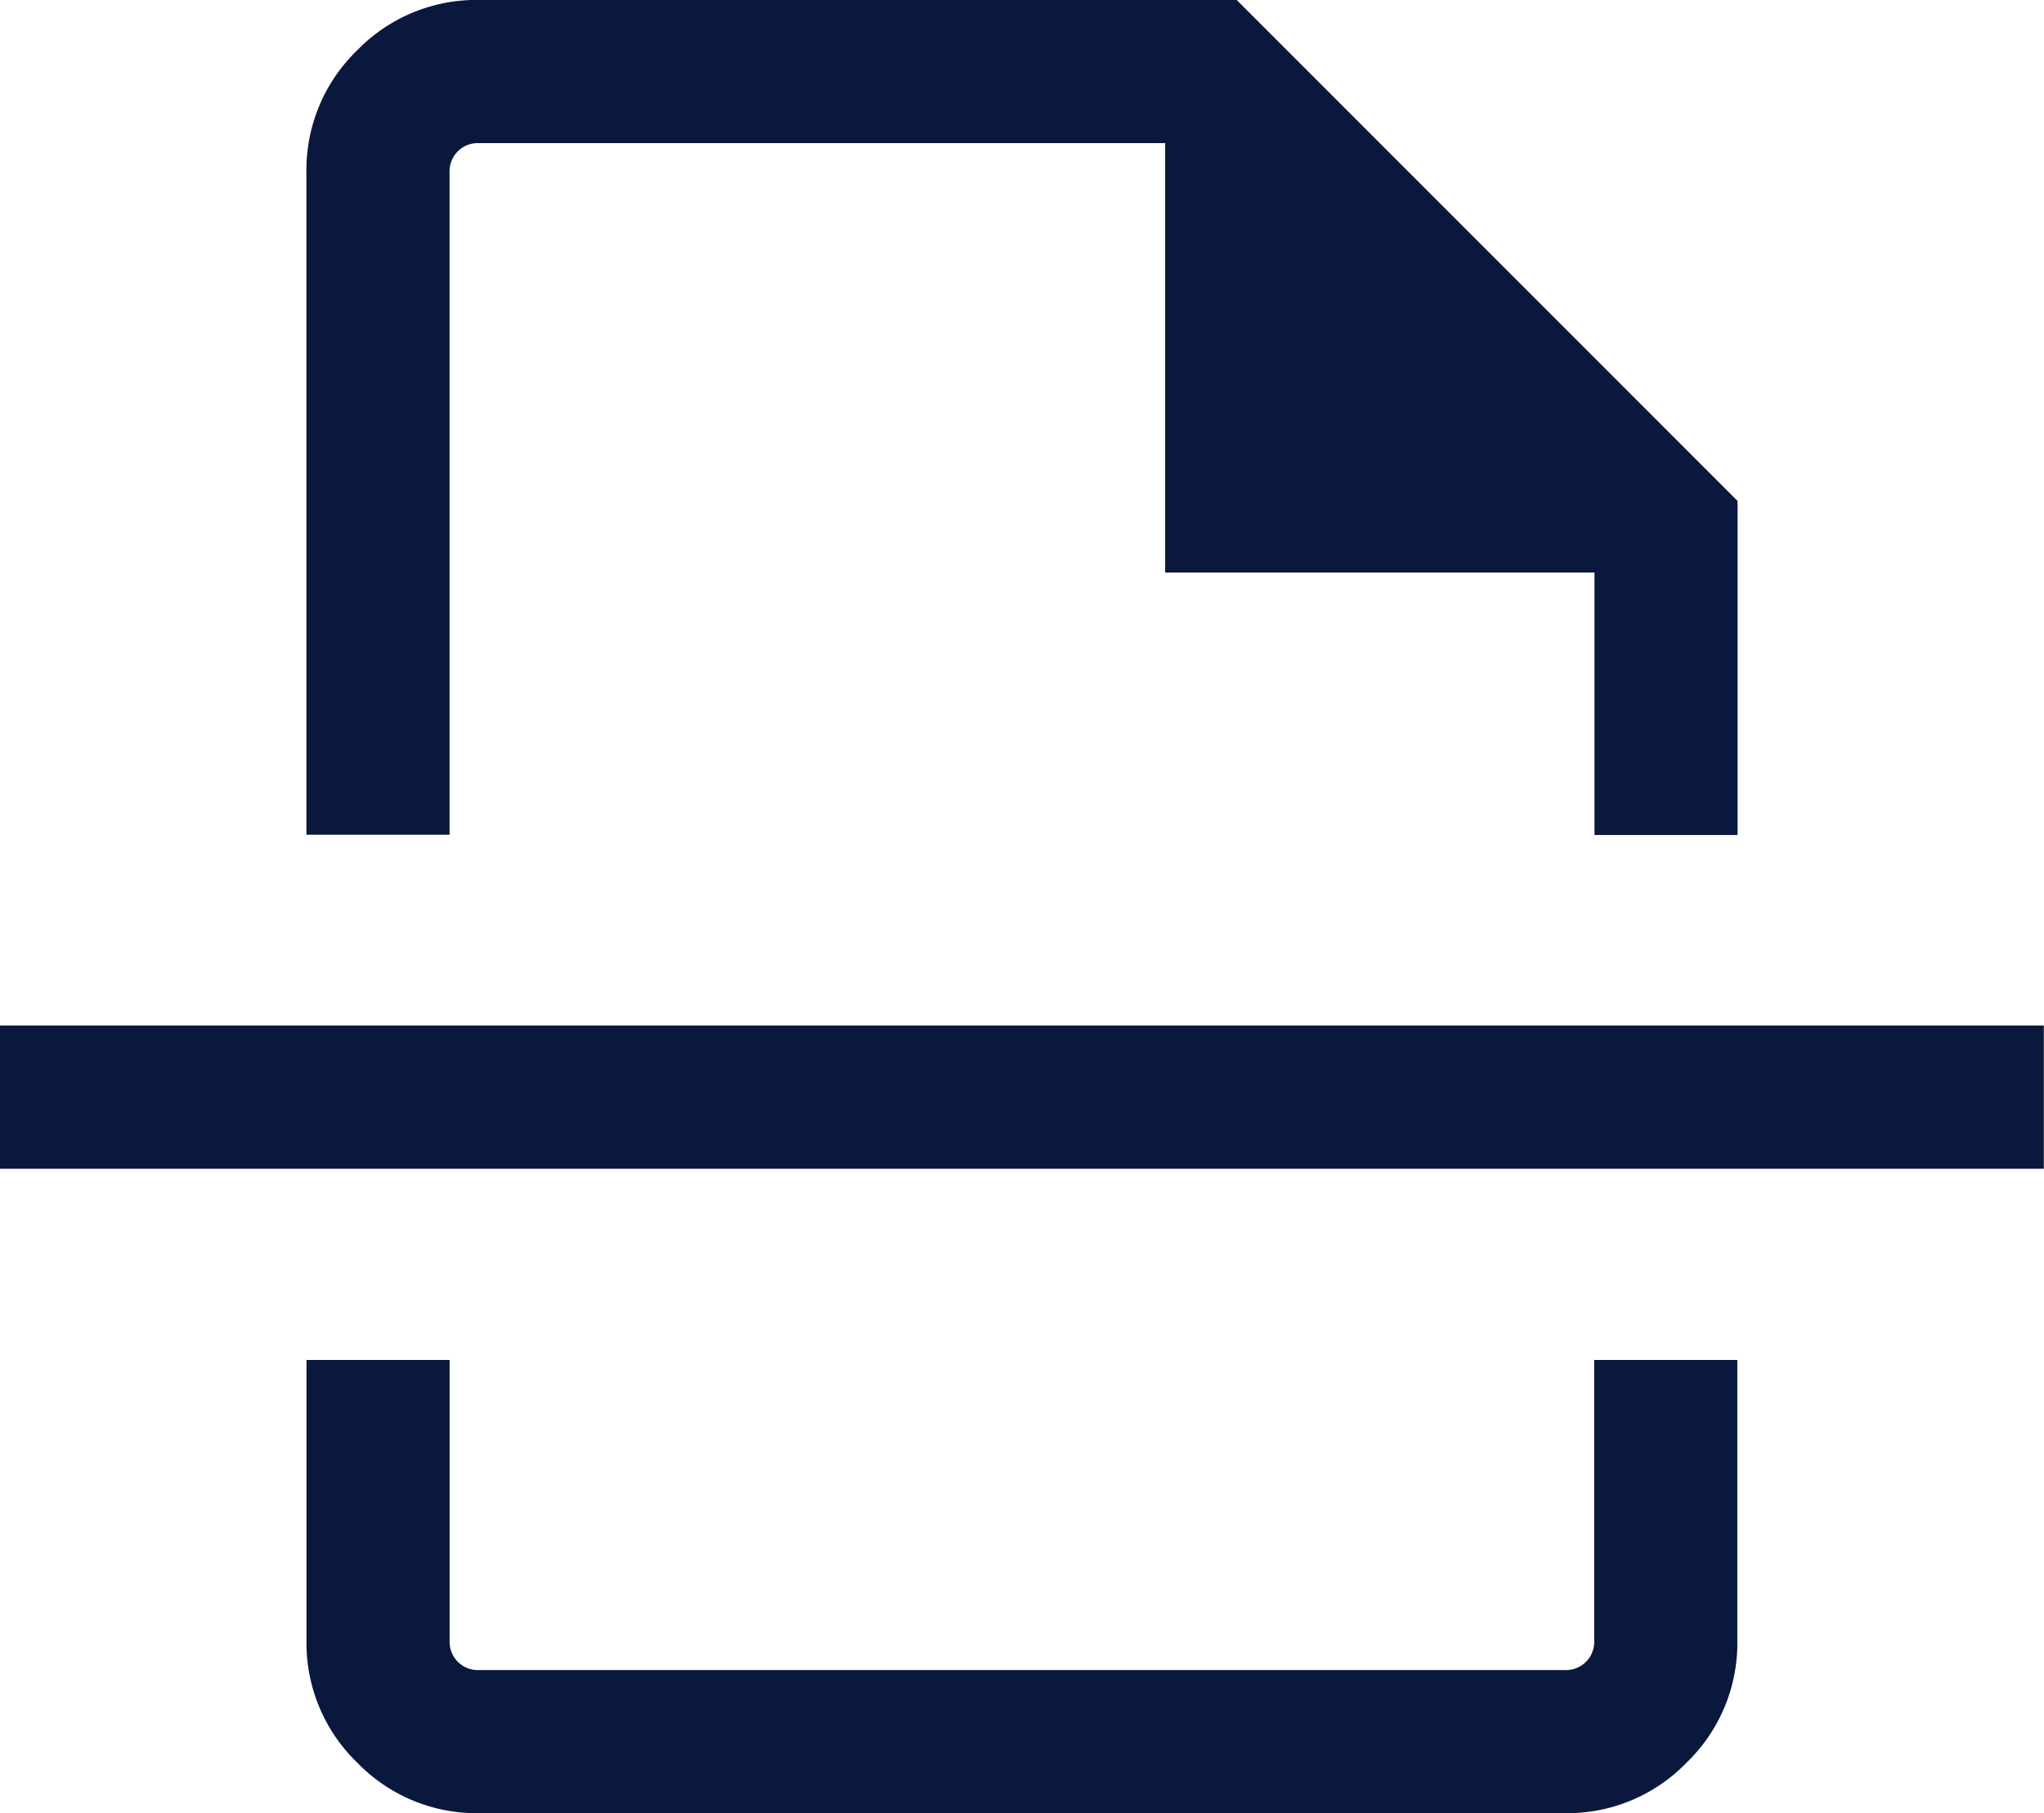 <svg xmlns="http://www.w3.org/2000/svg" width="36" height="31.928" viewBox="0 0 36 31.928"><path d="M59.974-828.071a2.925,2.925,0,0,1-2.145-.892,2.925,2.925,0,0,1-.892-2.145v-4.944h2.521v4.944a.5.5,0,0,0,.145.372.5.5,0,0,0,.372.145H79.1a.5.5,0,0,0,.372-.145.5.5,0,0,0,.145-.372v-4.944h2.521v4.944a2.925,2.925,0,0,1-.892,2.145,2.925,2.925,0,0,1-2.145.892ZM56.936-845.3v-11.666a2.925,2.925,0,0,1,.892-2.145A2.925,2.925,0,0,1,59.974-860H73.32l8.822,8.822v5.882H79.622v-4.621H72.06v-7.562H59.974a.5.5,0,0,0-.372.145.5.5,0,0,0-.145.372V-845.3Zm-5.4,5.881v-2.521h36v2.521ZM69.539-845.3ZM69.539-836.053Z" transform="translate(-51.539 859.999)" fill="#0a183d"/></svg>